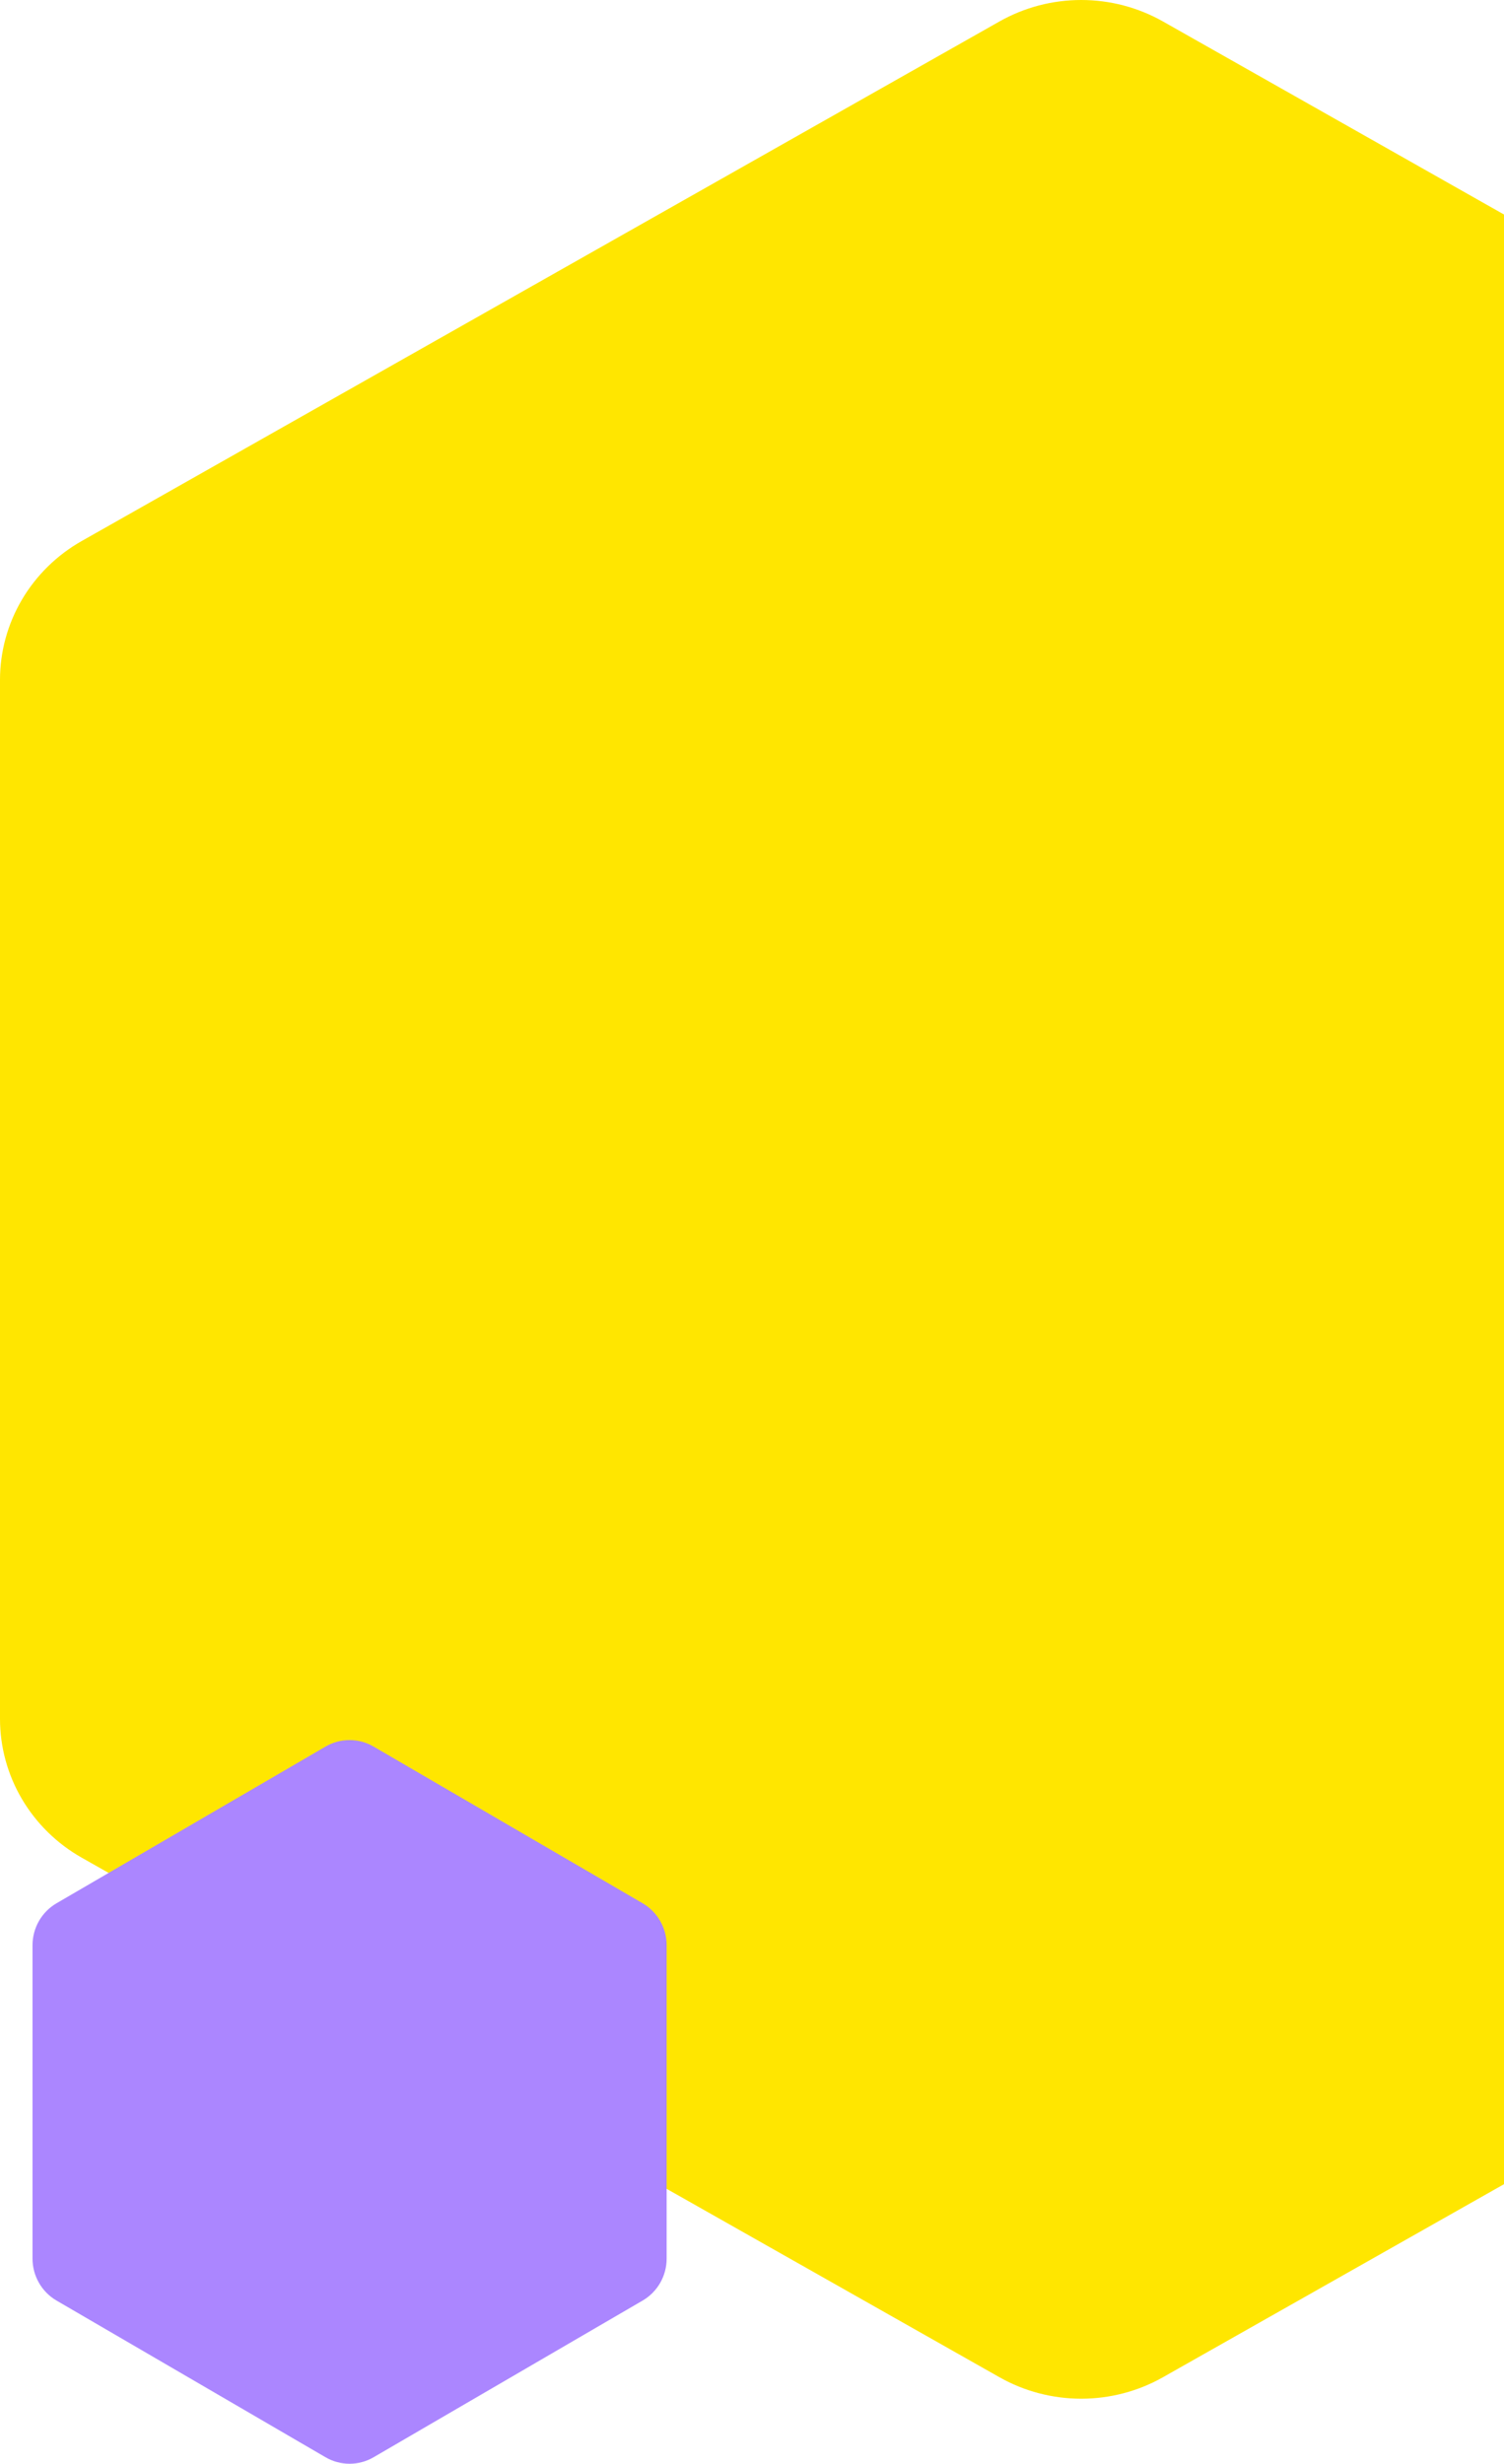 <svg width="185" height="303" viewBox="0 0 185 303" fill="none" xmlns="http://www.w3.org/2000/svg">
<path d="M266 211.388V83.612C265.999 80.15 265.069 76.749 263.303 73.75C261.537 70.752 258.997 68.262 255.938 66.531L143.056 2.643C139.997 0.912 136.527 0 132.995 0C129.462 0 125.992 0.912 122.933 2.643L10.062 66.531C7.003 68.262 4.463 70.752 2.697 73.75C0.931 76.749 0.001 80.15 0 83.612V211.388C0.001 214.85 0.931 218.251 2.697 221.25C4.463 224.248 7.003 226.738 10.062 228.469L122.933 292.357C125.992 294.088 129.462 295 132.995 295C136.527 295 139.997 294.088 143.056 292.357L255.938 228.469C258.997 226.738 261.537 224.248 263.303 221.25C265.069 218.251 265.999 214.85 266 211.388Z" fill="#FFE600"/>
<path d="M82 277.775V239.225C82 238.181 81.727 237.155 81.209 236.25C80.691 235.346 79.946 234.594 79.05 234.072L45.949 214.797C45.052 214.275 44.034 214 42.998 214C41.963 214 40.945 214.275 40.048 214.797L6.95 234.072C6.054 234.594 5.309 235.346 4.791 236.25C4.273 237.155 4 238.181 4 239.225V277.775C4 278.819 4.273 279.845 4.791 280.75C5.309 281.654 6.054 282.406 6.95 282.928L40.048 302.203C40.945 302.725 41.963 303 42.998 303C44.034 303 45.052 302.725 45.949 302.203L79.05 282.928C79.946 282.406 80.691 281.654 81.209 280.75C81.727 279.845 82 278.819 82 277.775Z" fill="#AB86FF"/>
</svg>
